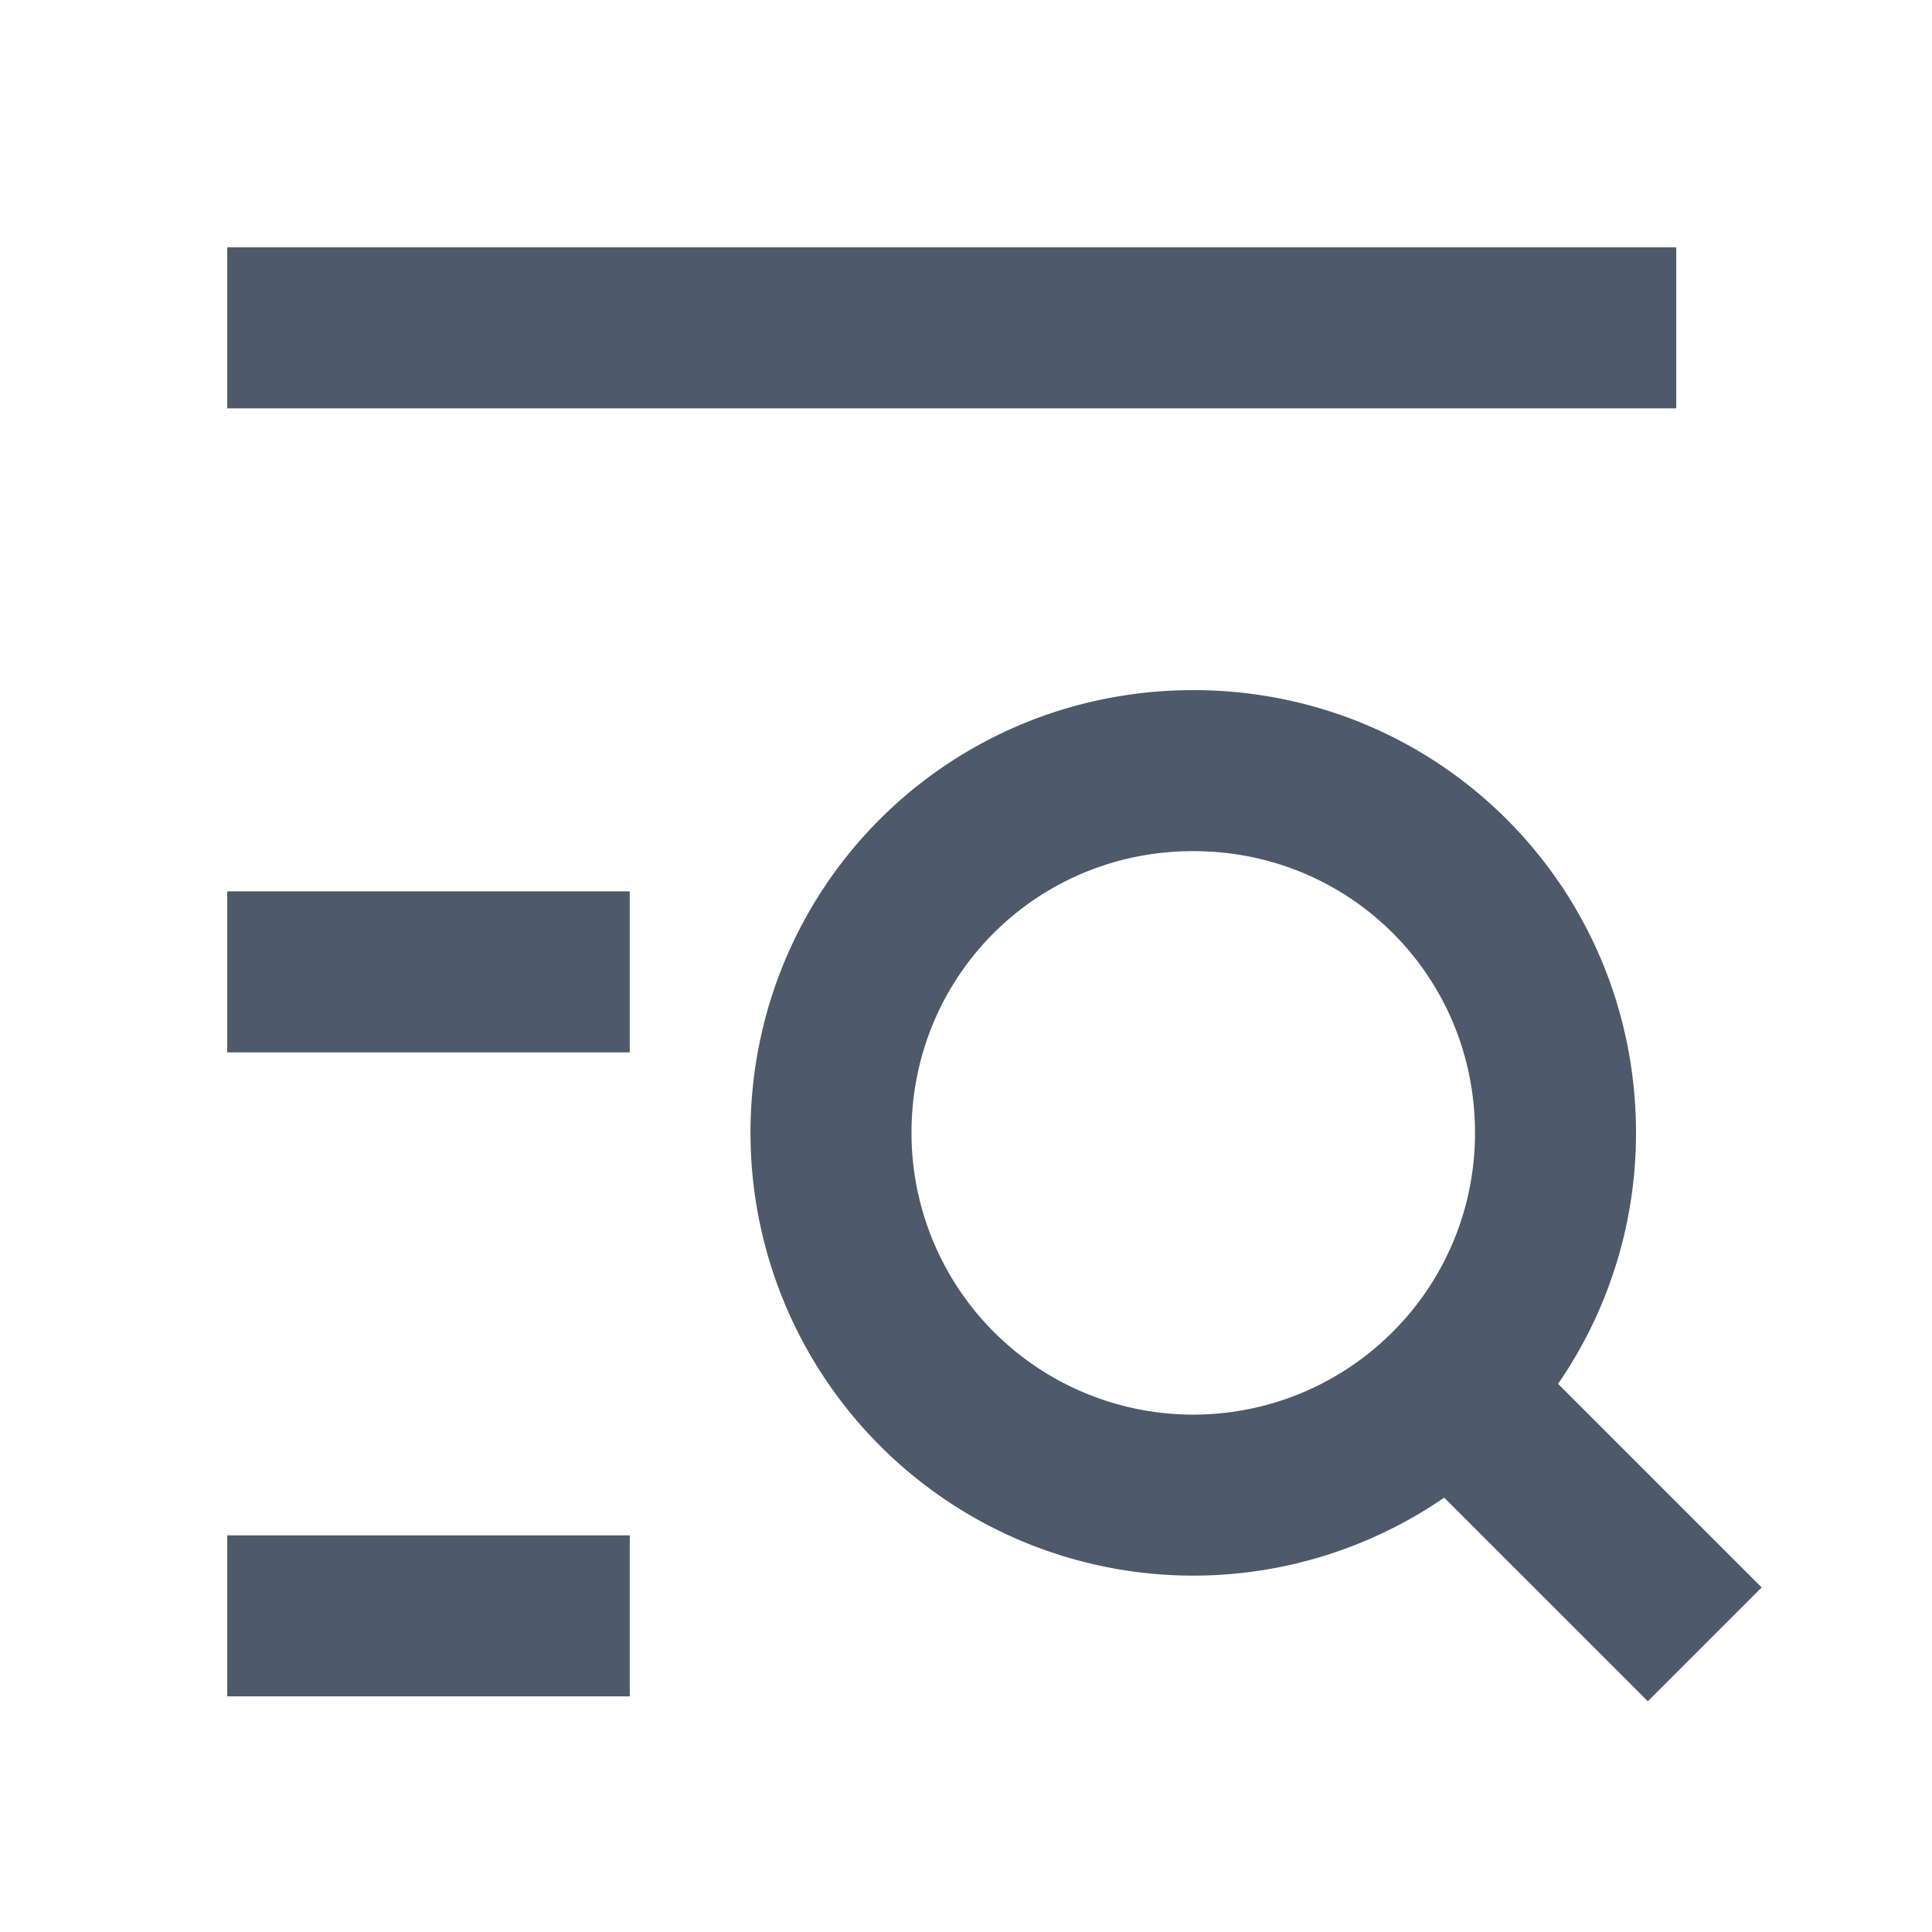 <svg width="48" height="48" viewBox="0 0 48 48" fill="none"><path d="M42.354 40.854L36.01 34.51m0 0a9 9 0 01-15.364-6.364c0-5 4-9 9-9s9 4 9 9a8.972 8.972 0 01-2.636 6.364zm5.636-26.365h-36m10 16h-10m10 16h-10" stroke="#4E5969" stroke-width="4"/></svg>